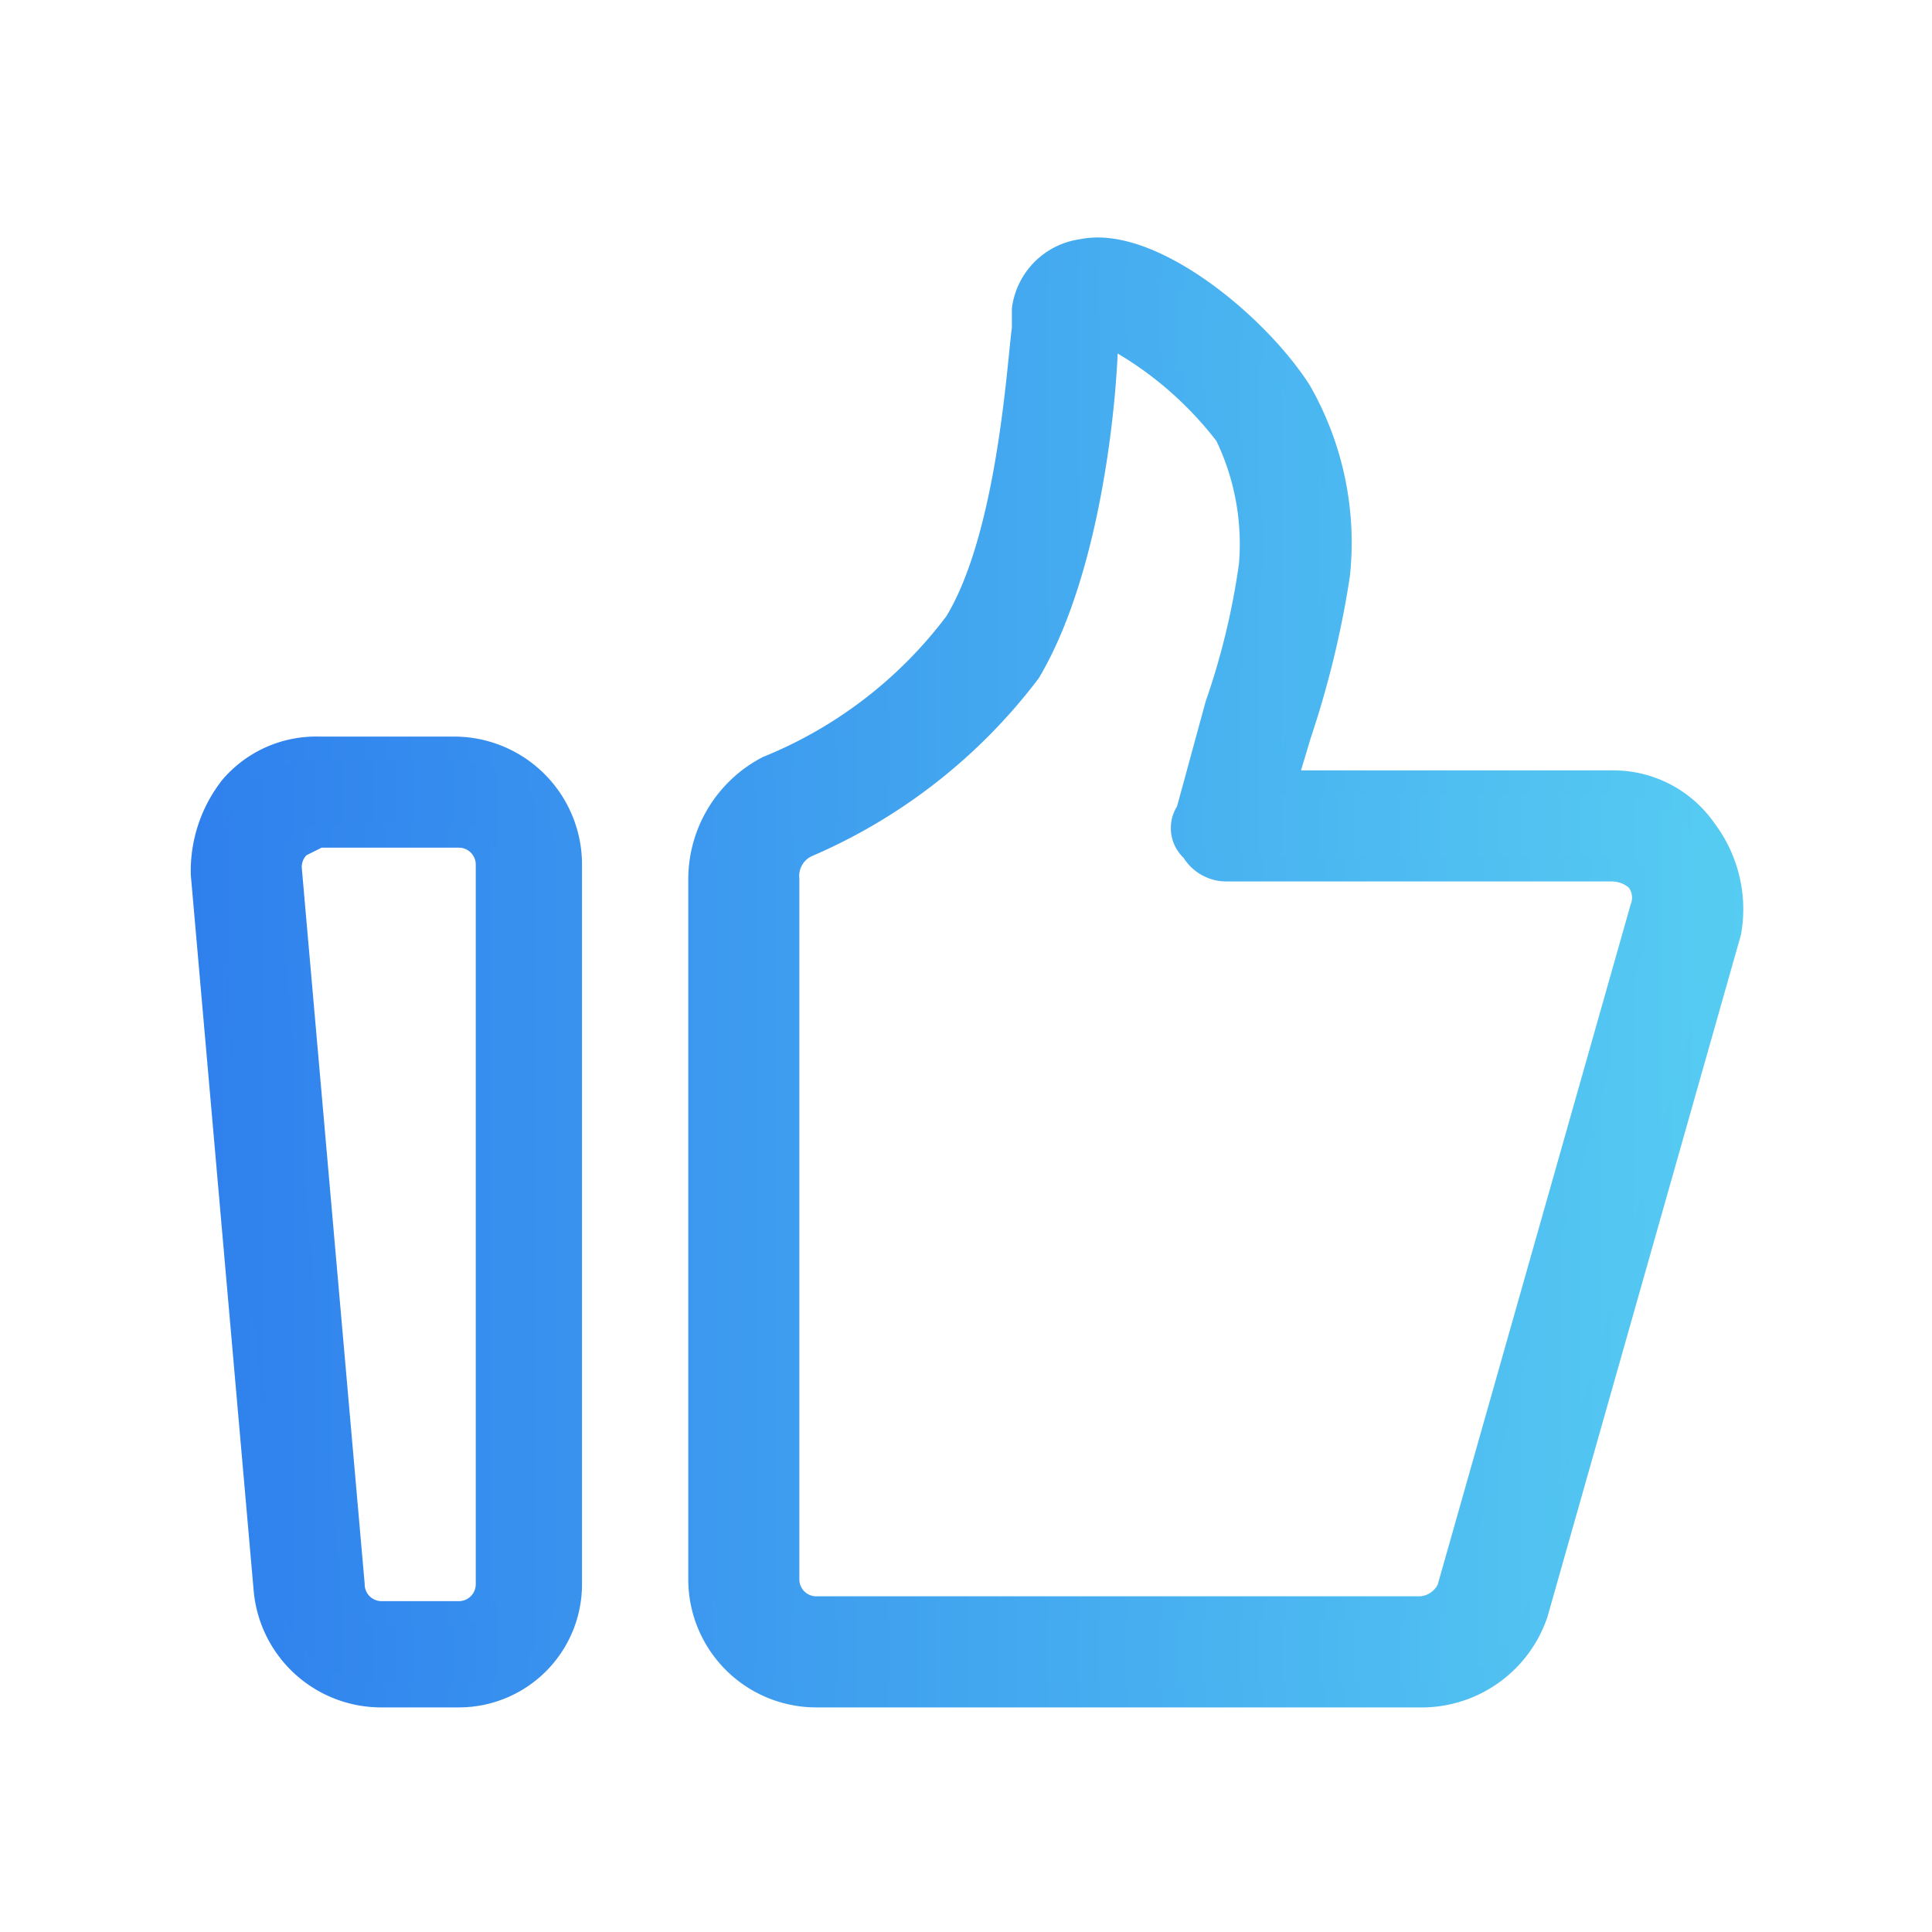 <svg xmlns="http://www.w3.org/2000/svg" xmlns:xlink="http://www.w3.org/1999/xlink" viewBox="0 0 40 40"><defs><style>.cls-1{stroke-miterlimit:10;stroke-width:0.5px;fill:url(#未命名的渐变_12);stroke:url(#未命名的渐变_12-2);}</style><linearGradient id="未命名的渐变_12" x1="4.22" y1="20.11" x2="35.85" y2="20.11" gradientUnits="userSpaceOnUse"><stop offset="0" stop-color="#2f80ed"/><stop offset="1" stop-color="#56ccf2"/></linearGradient><linearGradient id="未命名的渐变_12-2" x1="3.97" y1="20.11" x2="36.1" y2="20.11" xlink:href="#未命名的渐变_12"/></defs><title>官网Icon</title><g id="解决方案-现代化协同"><path class="cls-1" d="M9.5,35.1H7.9a2.4,2.4,0,0,1-2.4-2.2L4.2,18.1a2.8,2.8,0,0,1,.6-1.8,2.3,2.3,0,0,1,1.8-.8H9.4a2.4,2.4,0,0,1,2.4,2.4V32.8a2.3,2.3,0,0,1-2.3,2.3ZM6.6,17.3l-.4.2A.6.6,0,0,0,6,18L7.3,32.8a.6.6,0,0,0,.6.6H9.5a.6.6,0,0,0,.6-.6V17.9a.6.6,0,0,0-.6-.6ZM29.5,35.1H16.9a2.4,2.4,0,0,1-2.4-2.4V18.2a2.6,2.6,0,0,1,1.4-2.3,9.2,9.2,0,0,0,3.9-3c1.1-1.8,1.3-5.4,1.4-6.1h0V6.4a1.4,1.4,0,0,1,1.2-1.2c1.4-.3,3.6,1.5,4.5,2.9a6.3,6.3,0,0,1,.8,3.8,19.8,19.8,0,0,1-.8,3.3l-.3,1h6.8a2.3,2.3,0,0,1,1.9,1,2.7,2.7,0,0,1,.5,2.1l-4,14.1a2.5,2.5,0,0,1-2.3,1.7ZM22.9,6.9c0,1.1-.3,4.8-1.6,7a11.4,11.4,0,0,1-4.6,3.6.7.7,0,0,0-.4.7V32.7a.6.6,0,0,0,.6.6H29.4a.7.7,0,0,0,.6-.4l4-14.1a.6.6,0,0,0-.1-.6.8.8,0,0,0-.5-.2h-8a.8.8,0,0,1-.7-.4.6.6,0,0,1-.1-.8l.6-2.2a15.3,15.3,0,0,0,.7-2.9A5.2,5.2,0,0,0,25.4,9,7.5,7.5,0,0,0,22.9,6.9Z"/></g></svg>